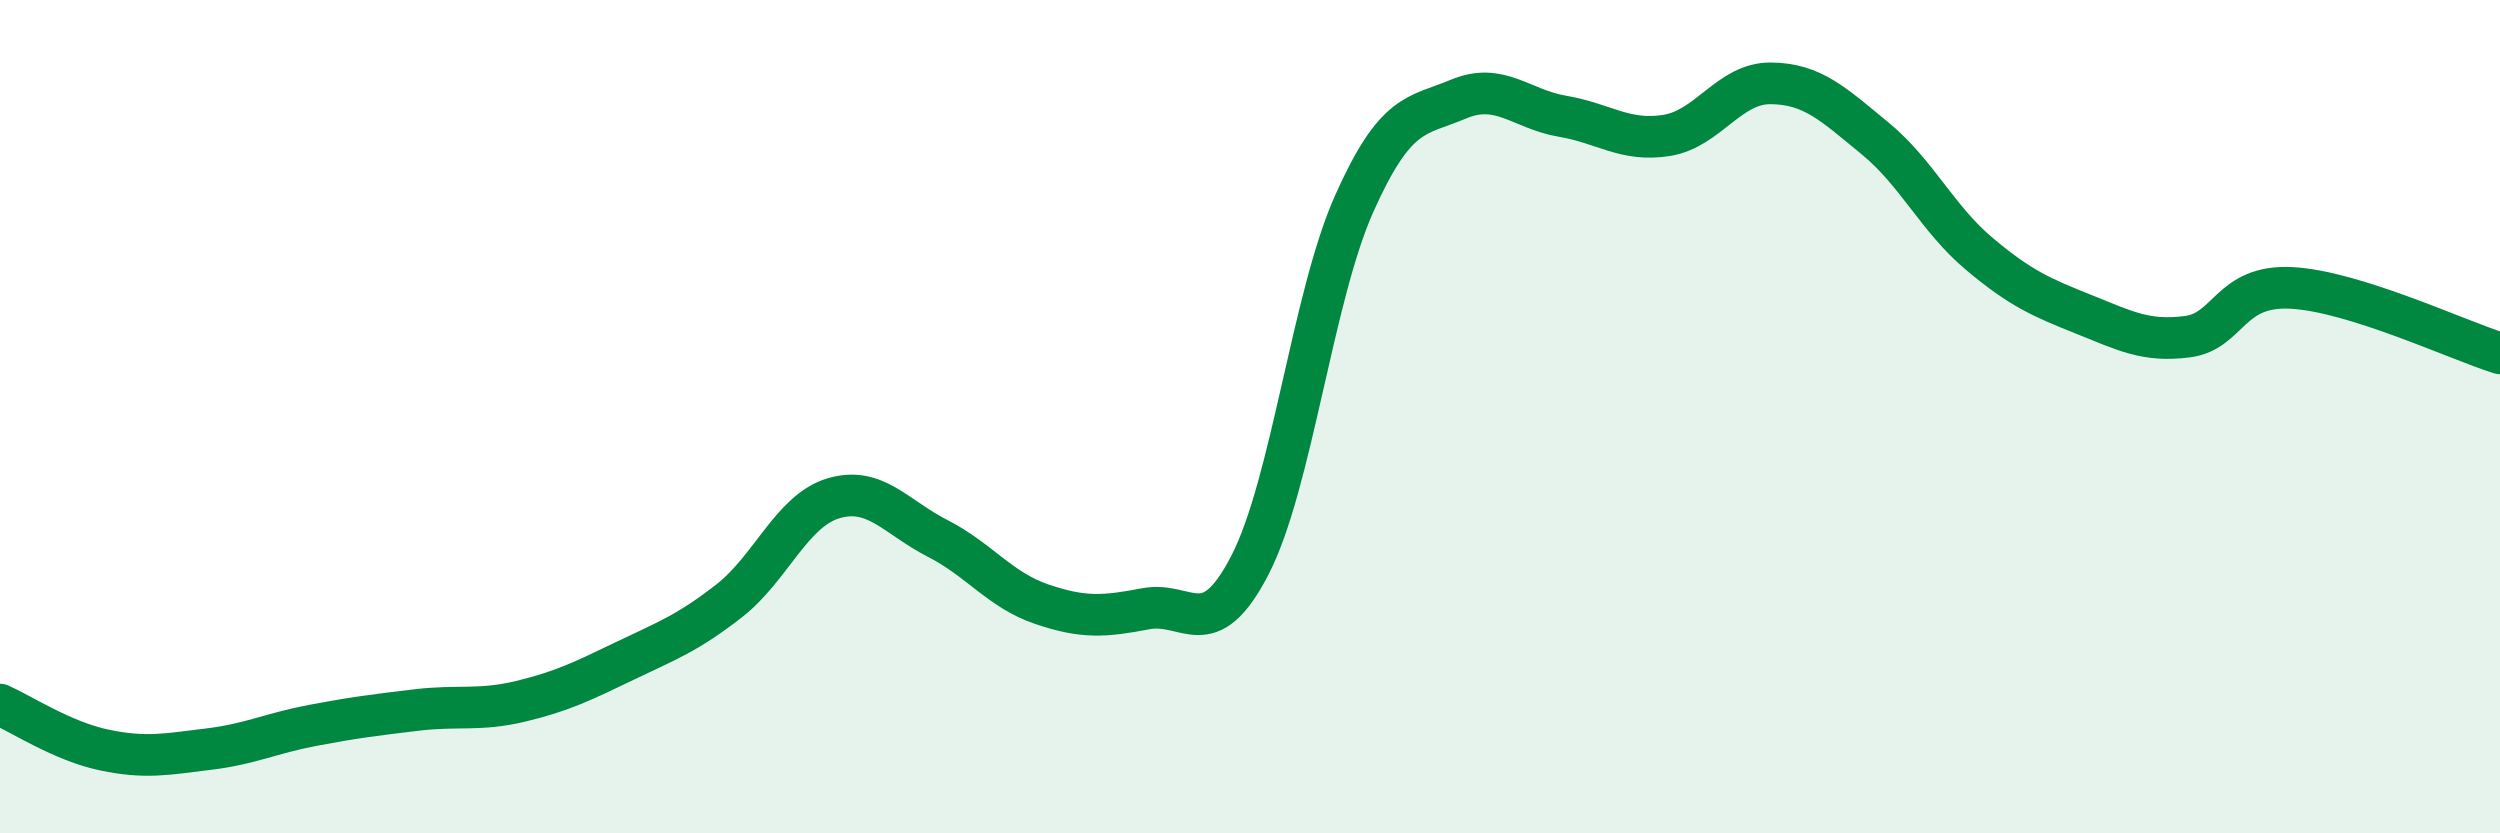 
    <svg width="60" height="20" viewBox="0 0 60 20" xmlns="http://www.w3.org/2000/svg">
      <path
        d="M 0,16.91 C 0.5,17.13 1.5,17.79 2.5,18 C 3.5,18.21 4,18.1 5,17.98 C 6,17.86 6.5,17.6 7.5,17.41 C 8.5,17.22 9,17.16 10,17.04 C 11,16.92 11.5,17.07 12.5,16.83 C 13.5,16.59 14,16.34 15,15.86 C 16,15.38 16.5,15.2 17.5,14.42 C 18.5,13.64 19,12.26 20,11.96 C 21,11.66 21.5,12.41 22.5,12.92 C 23.5,13.43 24,14.16 25,14.5 C 26,14.84 26.5,14.8 27.5,14.61 C 28.5,14.42 29,15.5 30,13.56 C 31,11.62 31.5,7.13 32.5,4.89 C 33.5,2.65 34,2.8 35,2.38 C 36,1.96 36.5,2.62 37.5,2.79 C 38.5,2.96 39,3.41 40,3.25 C 41,3.09 41.5,1.99 42.5,2 C 43.5,2.01 44,2.5 45,3.32 C 46,4.14 46.5,5.25 47.5,6.09 C 48.5,6.93 49,7.14 50,7.54 C 51,7.94 51.5,8.21 52.5,8.08 C 53.5,7.95 53.5,6.83 55,6.91 C 56.5,6.99 59,8.17 60,8.48L60 20L0 20Z"
        fill="#008740"
        opacity="0.1"
        stroke-linecap="round"
        stroke-linejoin="round"
      />
      <path
        d="M 0,16.91 C 0.5,17.13 1.5,17.79 2.5,18 C 3.5,18.21 4,18.1 5,17.98 C 6,17.86 6.5,17.6 7.5,17.41 C 8.5,17.22 9,17.16 10,17.04 C 11,16.92 11.5,17.07 12.5,16.83 C 13.5,16.59 14,16.34 15,15.86 C 16,15.38 16.5,15.2 17.5,14.42 C 18.5,13.64 19,12.26 20,11.96 C 21,11.66 21.5,12.41 22.5,12.92 C 23.5,13.43 24,14.16 25,14.5 C 26,14.84 26.5,14.8 27.5,14.61 C 28.5,14.42 29,15.5 30,13.56 C 31,11.62 31.5,7.13 32.5,4.89 C 33.5,2.65 34,2.8 35,2.38 C 36,1.96 36.5,2.62 37.5,2.79 C 38.5,2.96 39,3.41 40,3.25 C 41,3.09 41.5,1.99 42.5,2 C 43.5,2.01 44,2.5 45,3.32 C 46,4.14 46.5,5.25 47.5,6.09 C 48.5,6.93 49,7.14 50,7.54 C 51,7.94 51.5,8.21 52.5,8.08 C 53.5,7.95 53.5,6.83 55,6.91 C 56.5,6.99 59,8.17 60,8.48"
        stroke="#008740"
        stroke-width="1"
        fill="none"
        stroke-linecap="round"
        stroke-linejoin="round"
      />
    </svg>
  